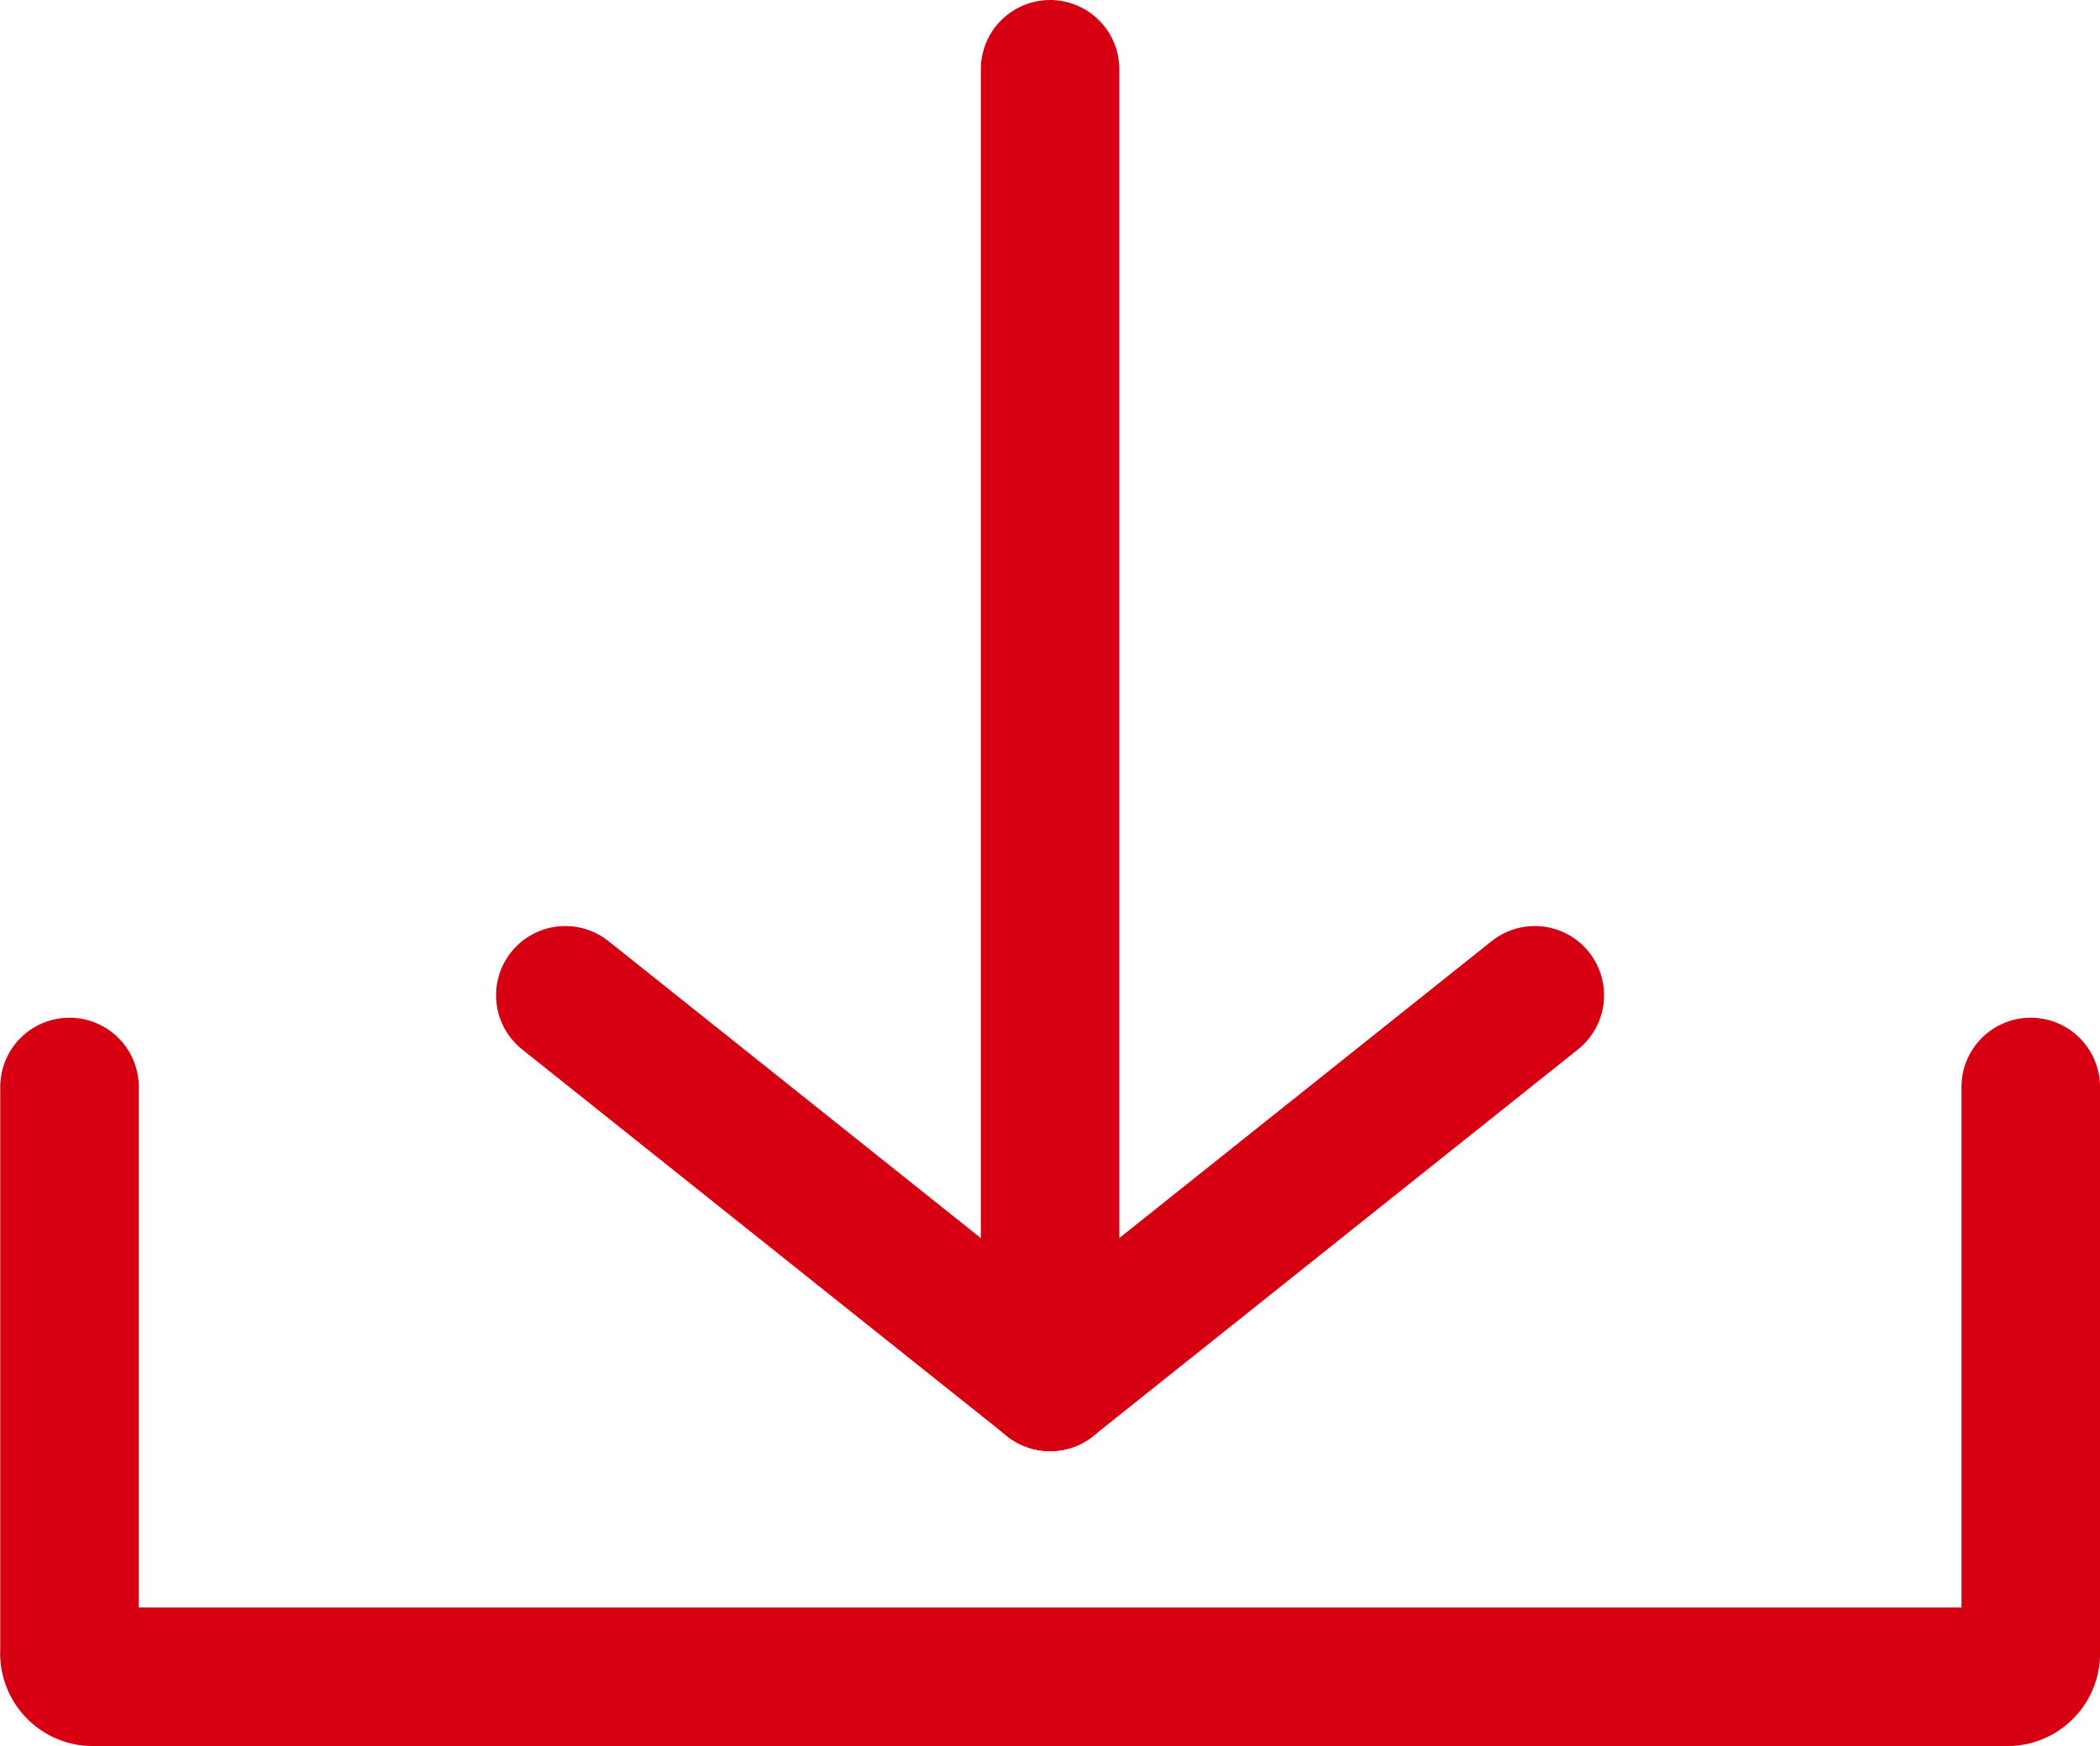 <svg xmlns="http://www.w3.org/2000/svg" width="34.261" height="28.491" viewBox="0 0 34.261 28.491">
  <g id="g2165" transform="translate(685.178 785.756)">
    <path id="rect1147" d="M-652.047-666.261v9.209a.383.383,0,0,1-.344.415H-683.7a.383.383,0,0,1-.344-.415v-9.209" transform="translate(0 -101.758)" fill="none" stroke="#d60012" stroke-linecap="round" stroke-linejoin="round" stroke-miterlimit="6.2" stroke-width="2.26"/>
    <g id="g1663" transform="translate(-675.955 -784.626)">
      <path id="path1149" d="M-155.8,47.138V68.557" transform="translate(163.709 -47.138)" fill="none" stroke="#d60012" stroke-linecap="round" stroke-linejoin="round" stroke-width="2.26"/>
      <path id="path1151" d="M-191.375,159.858l-7.908-6.308" transform="translate(199.283 -138.439)" fill="none" stroke="#d60012" stroke-linecap="round" stroke-linejoin="round" stroke-width="2.26"/>
      <path id="path1153" d="M-155.8,159.858l7.908-6.308" transform="translate(163.709 -138.439)" fill="none" stroke="#d60012" stroke-linecap="round" stroke-linejoin="round" stroke-width="2.26"/>
    </g>
  </g>
</svg>
